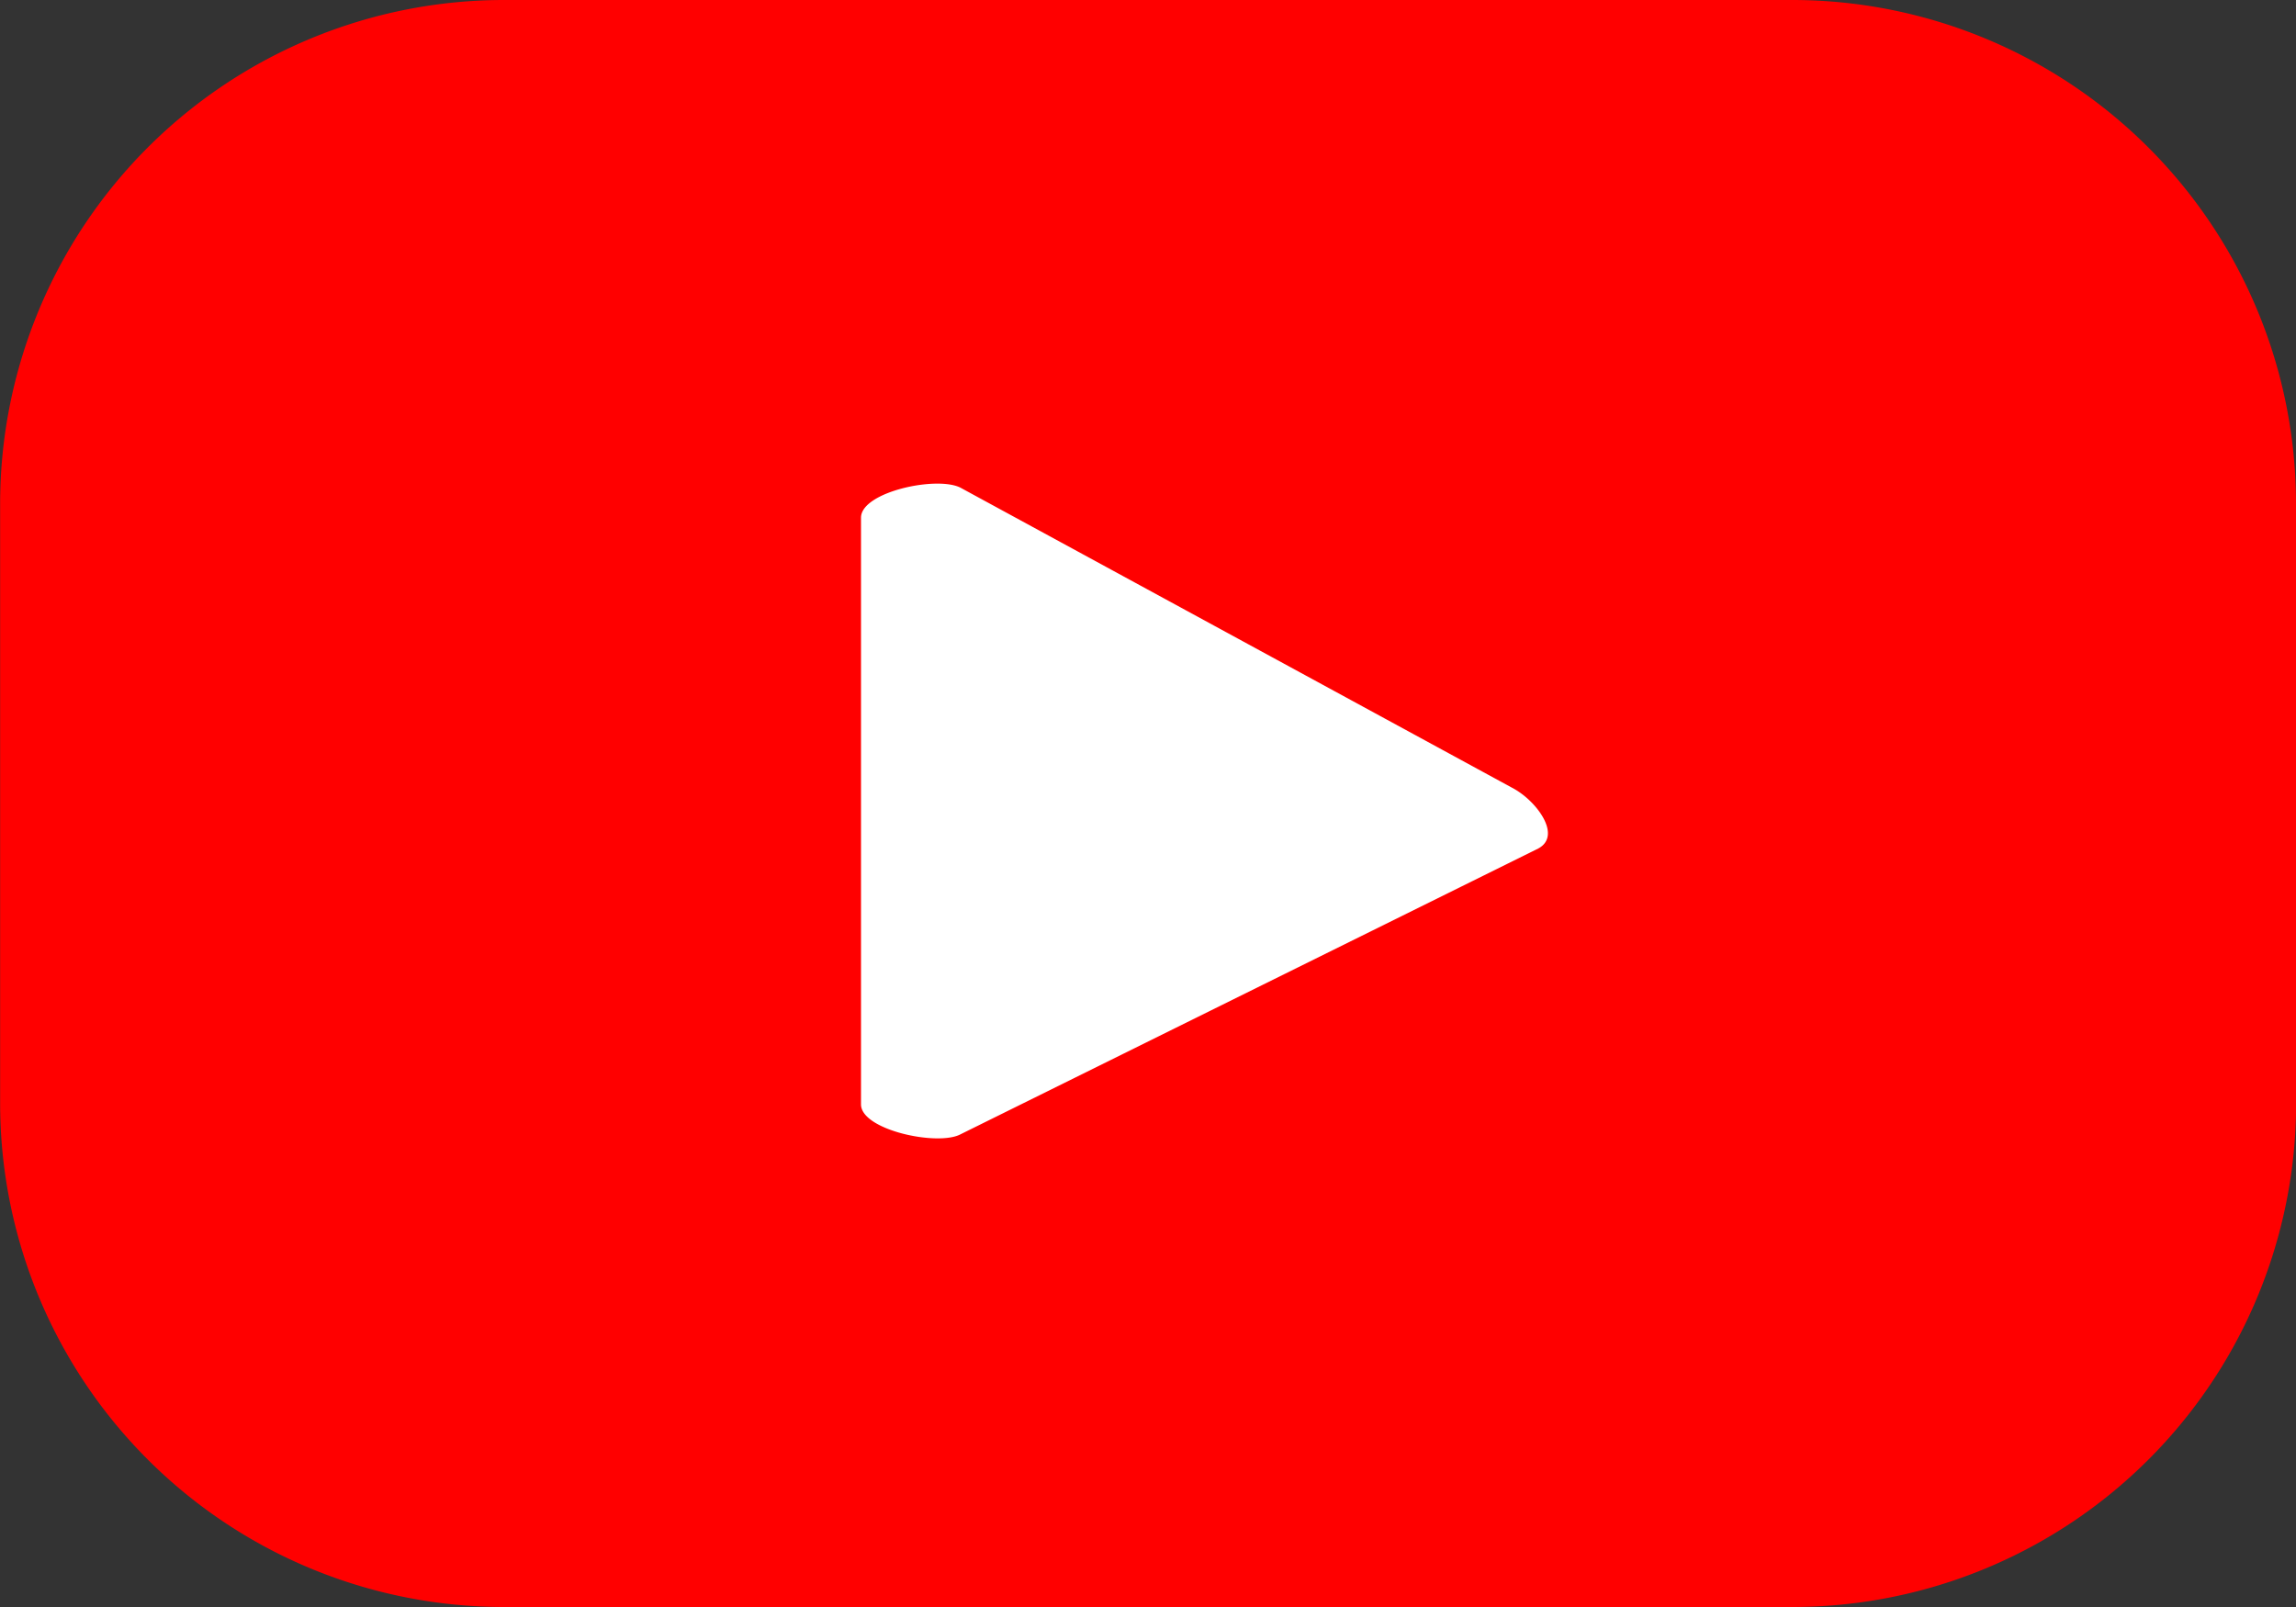<svg data-name="Group 11837" xmlns="http://www.w3.org/2000/svg" width="72.213" height="50.549"><rect width="100%" height="100%" fill="#333333" stroke="none"/><path data-name="Rectangle 221" fill="#fff" d="M16.202 8.041h40.21v34.466h-40.21z"/><path data-name="Path 476" d="M72.213 15.847A15.846 15.846 0 0056.368 0H15.851A15.847 15.847 0 00.004 15.847v18.857a15.845 15.845 0 0015.847 15.845h40.521a15.844 15.844 0 0015.845-15.845zm-23.83 10.842l-18.169 8.989c-.712.385-3.134-.13-3.134-.939V16.284c0-.82 2.44-1.335 3.154-.93l17.393 9.463c.73.416 1.496 1.471.756 1.872z" fill="red"/></svg>